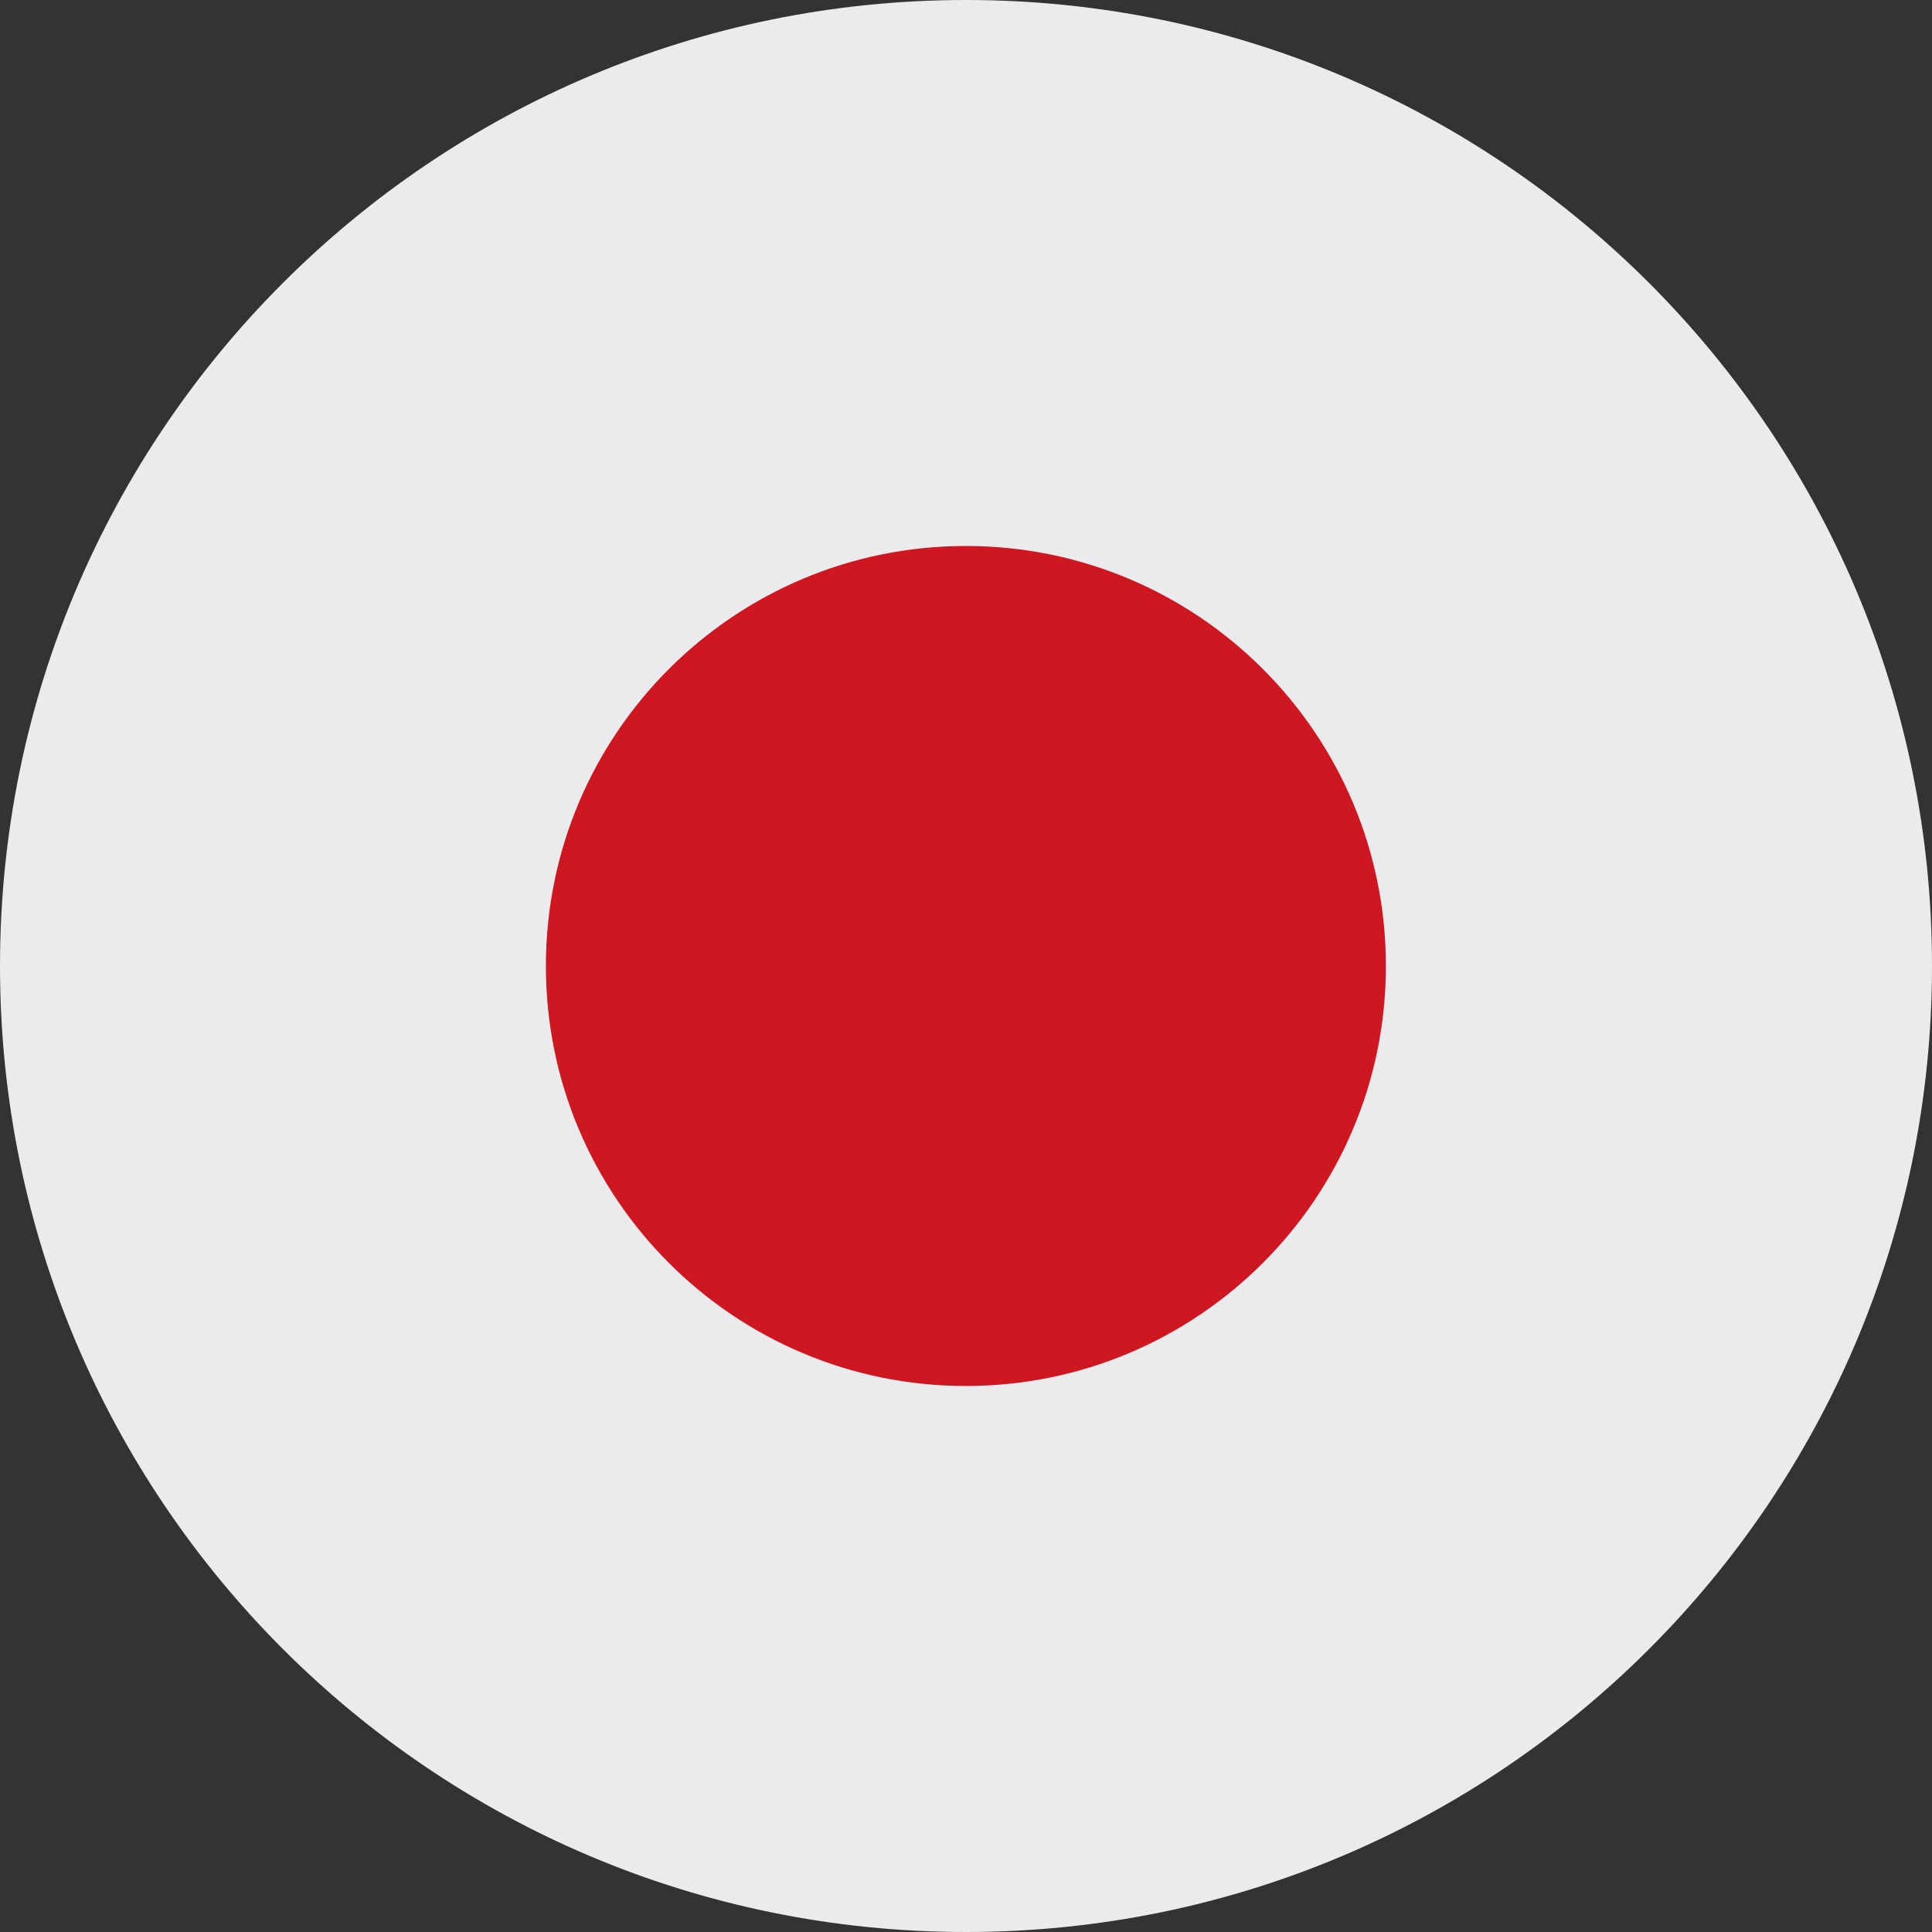 <svg width="60" height="60" viewBox="0 0 60 60" fill="none" xmlns="http://www.w3.org/2000/svg"><rect x="0" y="0" width="60" height="60" fill="#333333" stroke="none"/><g clip-path="url(#clip0_2384_3996)"><path d="M30 60c16.569 0 30-13.431 30-30C60 13.431 46.569 0 30 0 13.431 0 0 13.431 0 30c0 16.569 13.431 30 30 30z" fill="#EBEBED"/><path d="M29.997 43.043c7.203 0 13.043-5.84 13.043-13.043 0-7.204-5.84-13.044-13.043-13.044-7.204 0-13.044 5.84-13.044 13.044 0 7.204 5.84 13.043 13.044 13.043z" fill="#CE1720"/></g><defs><clipPath id="clip0_2384_3996"><path fill="#fff" d="M0 0h60v60H0z"/></clipPath></defs></svg>